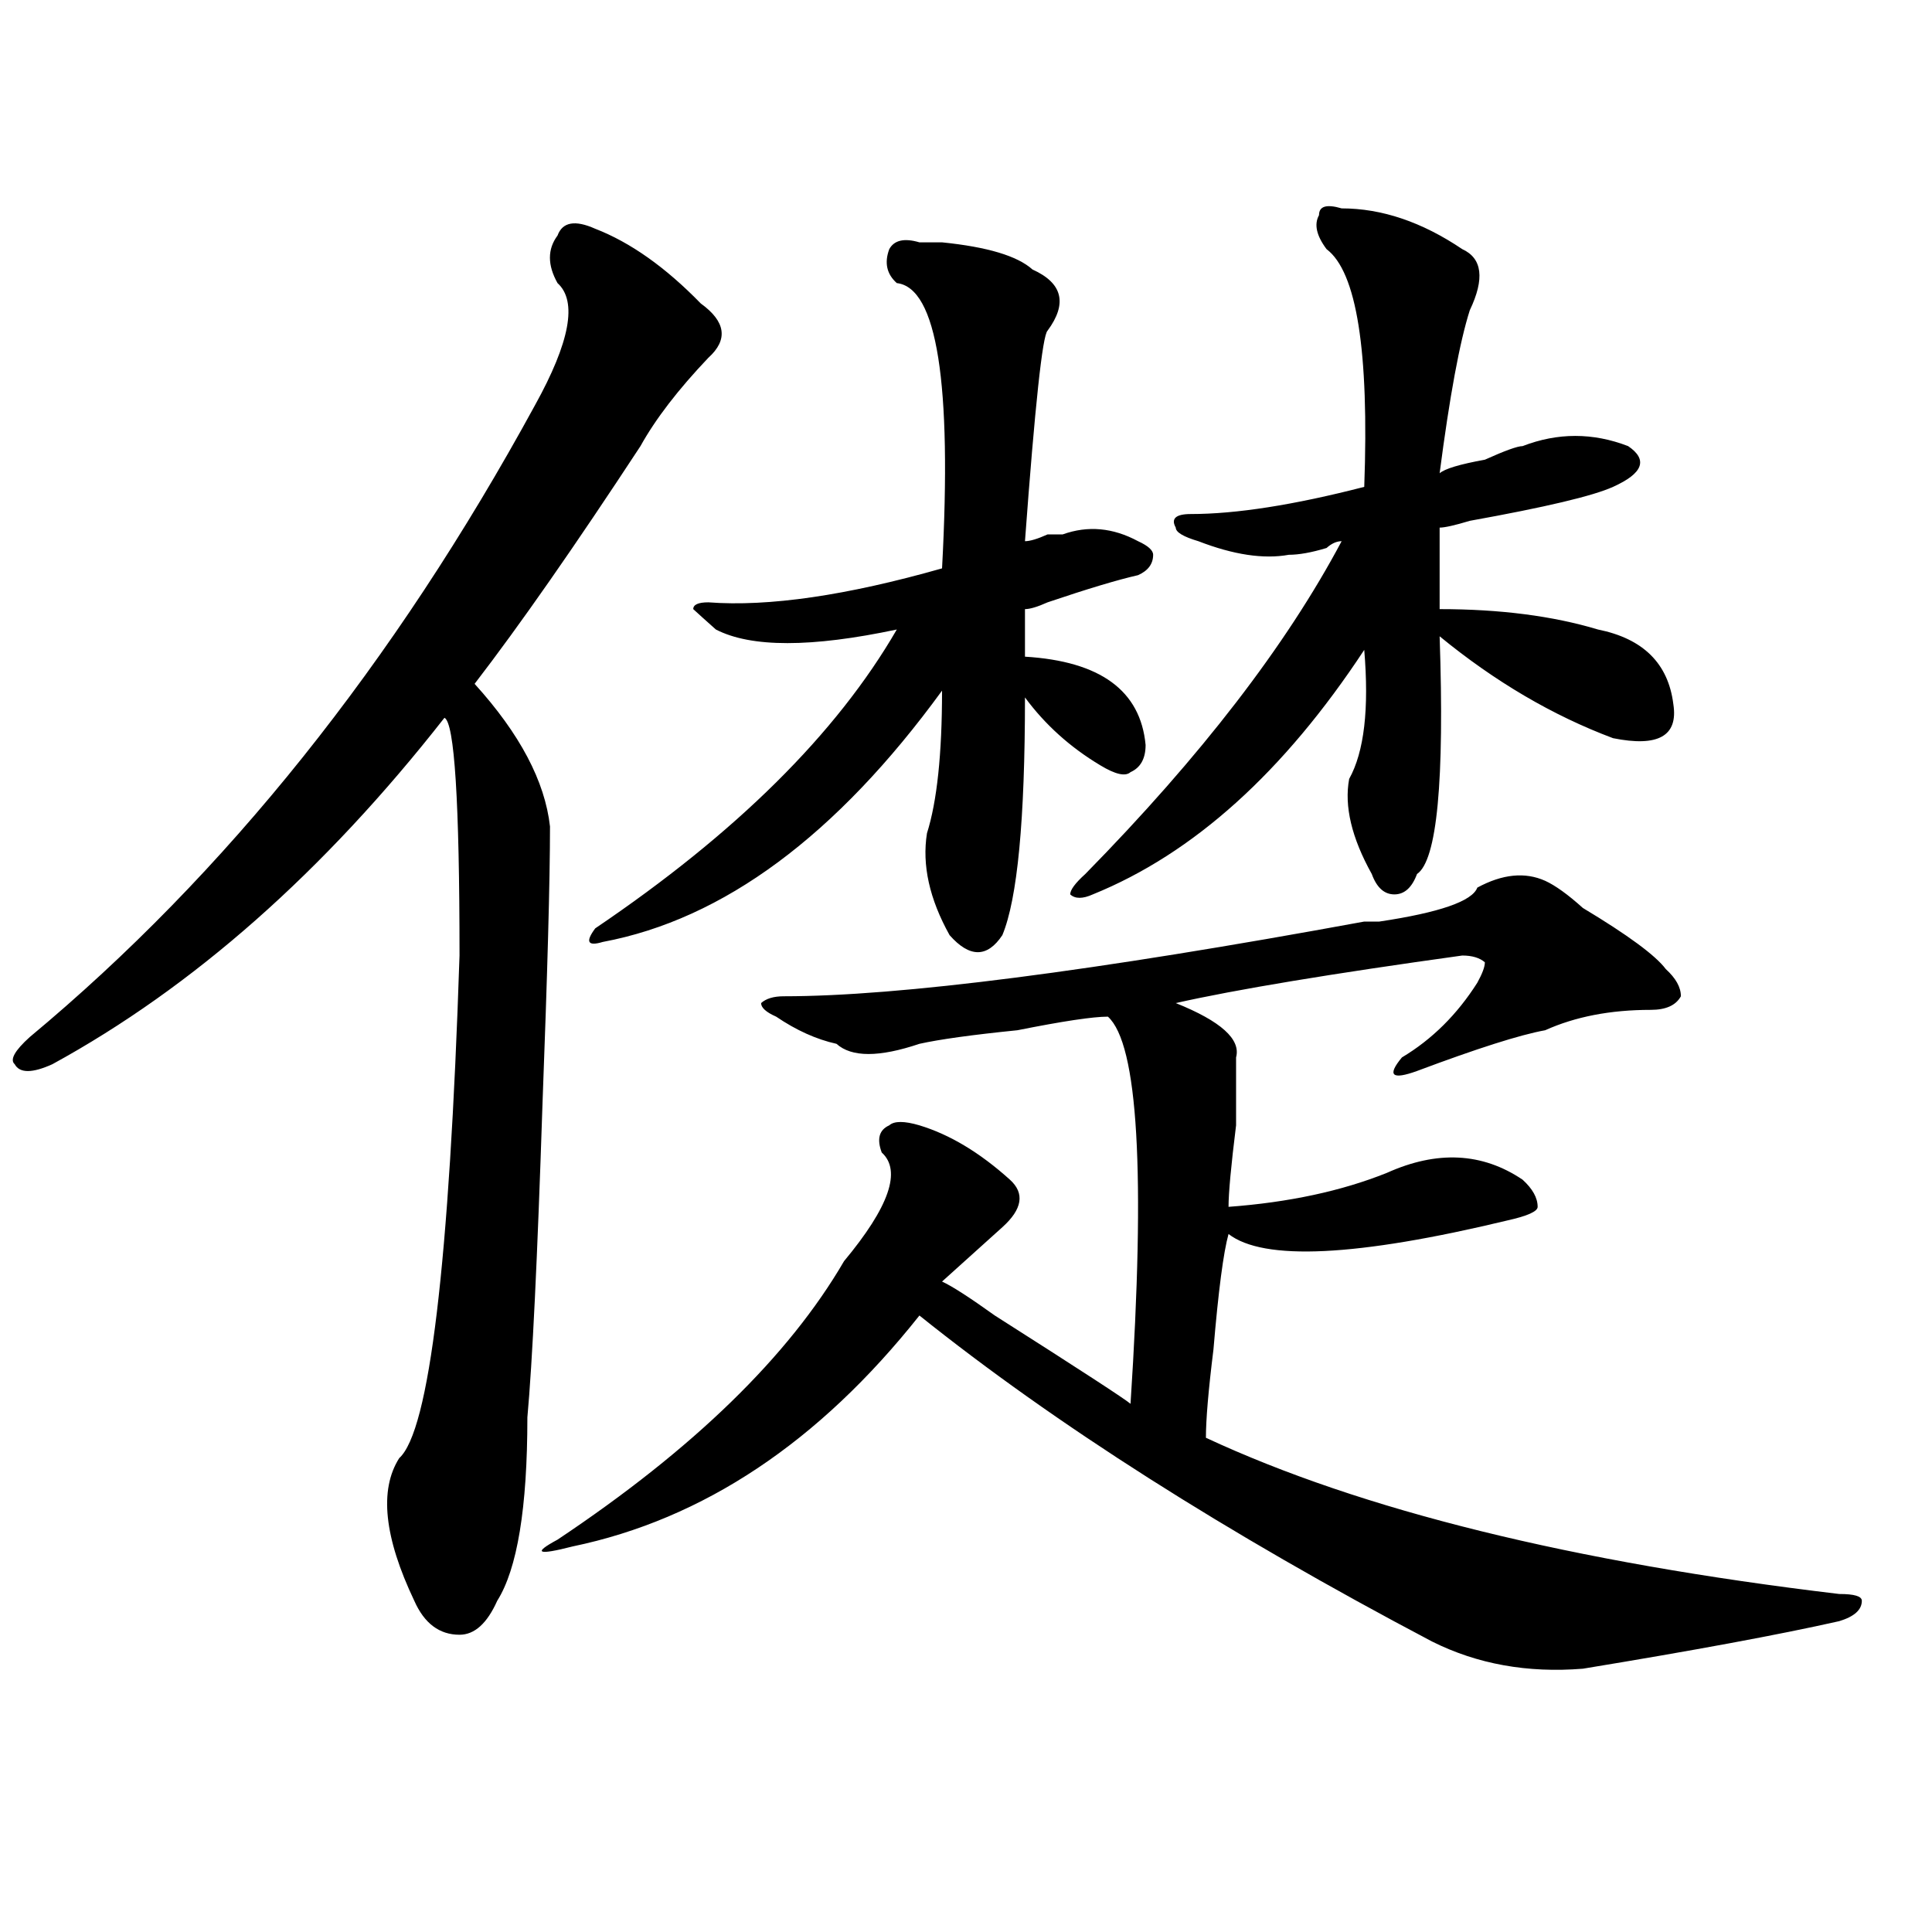 <?xml version="1.0" encoding="utf-8"?>
<!-- Generator: Adobe Illustrator 16.0.0, SVG Export Plug-In . SVG Version: 6.00 Build 0)  -->
<!DOCTYPE svg PUBLIC "-//W3C//DTD SVG 1.1//EN" "http://www.w3.org/Graphics/SVG/1.1/DTD/svg11.dtd">
<svg version="1.1" id="图层_1" xmlns="http://www.w3.org/2000/svg" xmlns:xlink="http://www.w3.org/1999/xlink" x="0px" y="0px"
	 width="1000px" height="1000px" viewBox="0 0 1000 1000" enable-background="new 0 0 1000 1000" xml:space="preserve">
<path d="M308.09,118.406c18.17,7.031,36.401,19.94,54.633,38.672c12.987,9.394,14.268,18.787,3.902,28.125
	c-15.609,16.425-27.316,31.641-35.121,45.703c-33.841,51.581-62.438,92.615-85.852,123.047
	c23.414,25.818,36.401,50.428,39.023,73.828c0,28.125-1.342,76.19-3.902,144.141c-2.622,79.706-5.244,133.594-7.805,161.719
	c0,46.912-5.244,78.497-15.609,94.922c-5.244,11.7-11.707,17.578-19.512,17.578c-10.427,0-18.231-5.878-23.414-17.578
	c-15.609-32.794-18.231-57.403-7.805-73.828c15.609-14.063,25.975-100.744,31.219-260.156c0-79.65-2.622-120.685-7.805-123.047
	C167.605,451.237,99.924,511.003,27.121,550.828c-10.427,4.725-16.951,4.725-19.512,0c-2.622-2.307,0-7.031,7.805-14.063
	c101.461-84.375,188.593-193.359,261.457-326.953c18.17-32.794,22.072-53.888,11.707-63.281c-5.244-9.338-5.244-17.578,0-24.609
	C291.139,114.891,297.663,113.737,308.09,118.406z M764.664,459.422c12.987-7.031,24.694-8.185,35.121-3.516
	c5.183,2.362,11.707,7.031,19.512,14.063c23.414,14.063,37.682,24.609,42.926,31.641c5.183,4.725,7.805,9.394,7.805,14.063
	c-2.622,4.725-7.805,7.031-15.609,7.031c-20.854,0-39.023,3.516-54.633,10.547c-13.049,2.362-35.121,9.394-66.34,21.094
	c-13.049,4.725-15.609,2.362-7.805-7.031c15.609-9.338,28.597-22.247,39.023-38.672c2.561-4.669,3.902-8.185,3.902-10.547
	c-2.622-2.307-6.524-3.516-11.707-3.516c-67.682,9.394-117.07,17.578-148.289,24.609c23.414,9.394,33.779,18.787,31.219,28.125
	c0,4.725,0,16.425,0,35.156c-2.622,21.094-3.902,35.156-3.902,42.188c31.219-2.307,58.535-8.185,81.949-17.578
	c25.975-11.7,49.389-10.547,70.242,3.516c5.183,4.725,7.805,9.394,7.805,14.063c0,2.362-5.244,4.725-15.609,7.031
	c-78.047,18.787-126.217,21.094-144.387,7.031c-2.622,9.394-5.244,29.334-7.805,59.766c-2.622,21.094-3.902,36.365-3.902,45.703
	c80.607,37.519,189.873,64.435,327.797,80.859c7.805,0,11.707,1.153,11.707,3.516c0,4.669-3.902,8.185-11.707,10.547
	c-31.219,7.031-75.486,15.216-132.68,24.609c-28.658,2.307-54.633-2.362-78.047-14.063c-106.705-56.25-195.117-112.5-265.359-168.75
	c-52.072,65.644-111.888,105.469-179.508,119.531c-18.231,4.669-20.854,3.516-7.805-3.516
	C358.82,750.065,408.209,702,436.867,652.781c23.414-28.125,29.877-46.856,19.512-56.25c-2.622-7.031-1.342-11.7,3.902-14.063
	c2.561-2.307,7.805-2.307,15.609,0c15.609,4.725,31.219,14.063,46.828,28.125c7.805,7.031,6.463,15.271-3.902,24.609
	c-7.805,7.031-18.231,16.425-31.219,28.125c5.183,2.362,14.268,8.24,27.316,17.578c44.206,28.125,67.62,43.396,70.242,45.703
	c7.805-119.531,3.902-186.328-11.707-200.391c-7.805,0-23.414,2.362-46.828,7.031c-23.414,2.362-40.365,4.725-50.73,7.031
	c-20.854,7.031-35.121,7.031-42.926,0c-10.427-2.307-20.854-7.031-31.219-14.063c-5.244-2.307-7.805-4.669-7.805-7.031
	c2.561-2.307,6.463-3.516,11.707-3.516c59.815,0,159.996-12.854,300.48-38.672c2.561,0,5.183,0,7.805,0
	C745.152,472.331,762.042,466.453,764.664,459.422z M475.891,125.438c2.561,0,6.463,0,11.707,0
	c23.414,2.362,39.023,7.031,46.828,14.063c15.609,7.031,18.17,17.578,7.805,31.641c-2.622,2.362-6.524,38.672-11.707,108.984
	c2.561,0,6.463-1.153,11.707-3.516h7.805c12.987-4.669,25.975-3.516,39.023,3.516c5.183,2.362,7.805,4.725,7.805,7.031
	c0,4.725-2.622,8.24-7.805,10.547c-10.427,2.362-26.036,7.031-46.828,14.063c-5.244,2.362-9.146,3.516-11.707,3.516
	c0,9.394,0,17.578,0,24.609c39.023,2.362,59.815,17.578,62.438,45.703c0,7.031-2.622,11.756-7.805,14.063
	c-2.622,2.362-7.805,1.209-15.609-3.516c-15.609-9.338-28.658-21.094-39.023-35.156c0,63.281-3.902,104.315-11.707,123.047
	c-7.805,11.756-16.951,11.756-27.316,0c-10.427-18.731-14.329-36.31-11.707-52.734c5.183-16.369,7.805-40.979,7.805-73.828
	c-54.633,75.037-113.168,118.378-175.605,130.078c-7.805,2.362-9.146,0-3.902-7.031c72.803-49.219,124.875-100.744,156.094-154.688
	c-44.268,9.394-75.486,9.394-93.656,0c-5.244-4.669-9.146-8.185-11.707-10.547c0-2.307,2.561-3.516,7.805-3.516
	c31.219,2.362,71.522-3.516,120.973-17.578c5.183-96.075-2.622-145.294-23.414-147.656c-5.244-4.669-6.524-10.547-3.902-17.578
	C462.842,124.284,468.086,123.131,475.891,125.438z M694.422,107.859c20.792,0,41.584,7.031,62.438,21.094
	c10.365,4.725,11.707,15.271,3.902,31.641c-5.244,16.425-10.427,44.55-15.609,84.375c2.561-2.307,10.365-4.669,23.414-7.031
	c10.365-4.669,16.89-7.031,19.512-7.031c18.17-7.031,36.401-7.031,54.633,0c10.365,7.031,7.805,14.063-7.805,21.094
	c-10.427,4.725-35.121,10.547-74.145,17.578c-7.805,2.362-13.049,3.516-15.609,3.516c0,16.425,0,30.487,0,42.188
	c31.219,0,58.535,3.516,81.949,10.547c23.414,4.725,36.401,17.578,39.023,38.672c2.561,16.425-7.805,22.303-31.219,17.578
	c-31.219-11.7-61.157-29.278-89.754-52.734c2.561,75.037-1.342,116.016-11.707,123.047c-2.622,7.031-6.524,10.547-11.707,10.547
	c-5.244,0-9.146-3.516-11.707-10.547c-10.427-18.731-14.329-35.156-11.707-49.219c7.805-14.063,10.365-36.31,7.805-66.797
	c-41.646,63.281-88.474,105.469-140.484,126.563c-5.244,2.362-9.146,2.362-11.707,0c0-2.307,2.561-5.822,7.805-10.547
	c59.815-60.919,104.021-118.322,132.68-172.266c-2.622,0-5.244,1.209-7.805,3.516c-7.805,2.362-14.329,3.516-19.512,3.516
	c-13.049,2.362-28.658,0-46.828-7.031c-7.805-2.307-11.707-4.669-11.707-7.031c-2.622-4.669,0-7.031,7.805-7.031
	c23.414,0,53.291-4.669,89.754-14.063c2.561-70.313-3.902-111.291-19.512-123.047c-5.244-7.031-6.524-12.854-3.902-17.578
	C682.715,106.706,686.617,105.553,694.422,107.859z"/>
</svg>
